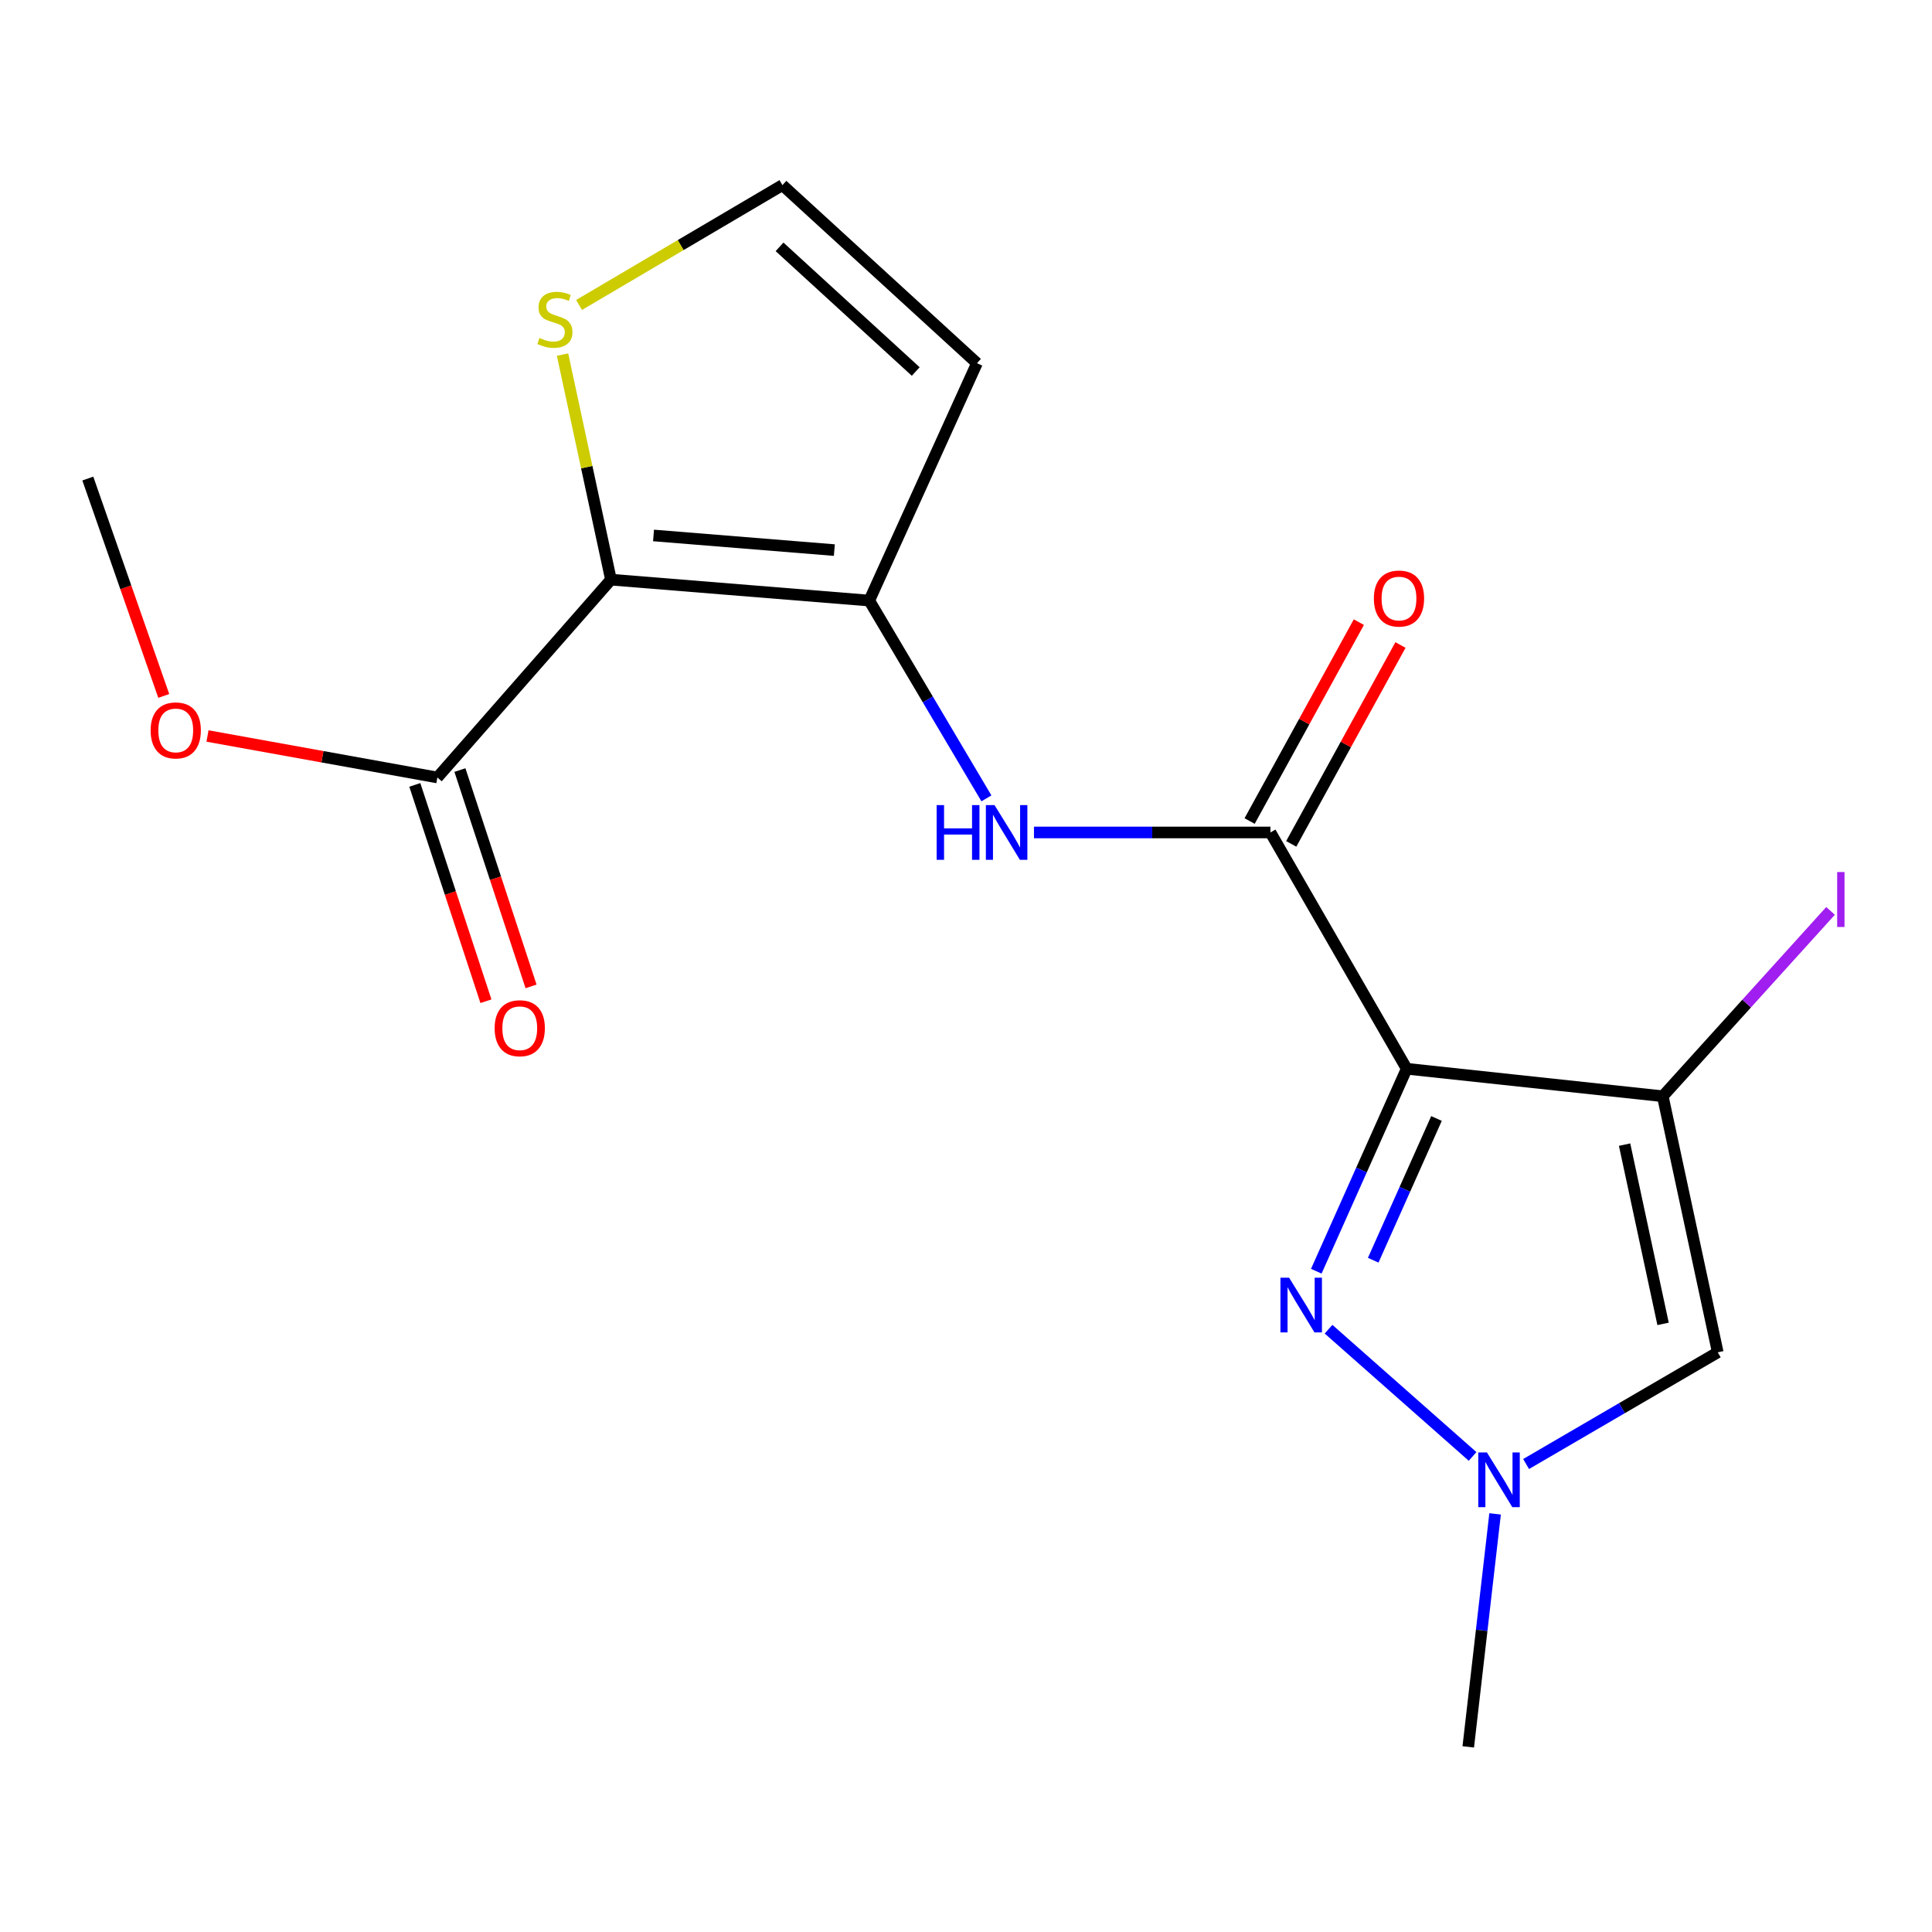 <?xml version='1.0' encoding='iso-8859-1'?>
<svg version='1.1' baseProfile='full'
              xmlns='http://www.w3.org/2000/svg'
                      xmlns:rdkit='http://www.rdkit.org/xml'
                      xmlns:xlink='http://www.w3.org/1999/xlink'
                  xml:space='preserve'
width='1000px' height='1000px' viewBox='0 0 1000 1000'>
<!-- END OF HEADER -->
<rect style='opacity:1.0;fill:#FFFFFF;stroke:none' width='1000' height='1000' x='0' y='0'> </rect>
<path class='bond-1' d='M 728.101,553.186 L 860.648,567.414' style='fill:none;fill-rule:evenodd;stroke:#000000;stroke-width:6px;stroke-linecap:butt;stroke-linejoin:miter;stroke-opacity:1' />
<path class='bond-2' d='M 728.101,553.186 L 704.706,605.584' style='fill:none;fill-rule:evenodd;stroke:#000000;stroke-width:6px;stroke-linecap:butt;stroke-linejoin:miter;stroke-opacity:1' />
<path class='bond-2' d='M 704.706,605.584 L 681.312,657.983' style='fill:none;fill-rule:evenodd;stroke:#0000FF;stroke-width:6px;stroke-linecap:butt;stroke-linejoin:miter;stroke-opacity:1' />
<path class='bond-2' d='M 743.526,578.925 L 727.15,615.605' style='fill:none;fill-rule:evenodd;stroke:#000000;stroke-width:6px;stroke-linecap:butt;stroke-linejoin:miter;stroke-opacity:1' />
<path class='bond-2' d='M 727.15,615.605 L 710.774,652.284' style='fill:none;fill-rule:evenodd;stroke:#0000FF;stroke-width:6px;stroke-linecap:butt;stroke-linejoin:miter;stroke-opacity:1' />
<path class='bond-4' d='M 728.101,553.186 L 657.573,430.879' style='fill:none;fill-rule:evenodd;stroke:#000000;stroke-width:6px;stroke-linecap:butt;stroke-linejoin:miter;stroke-opacity:1' />
<path class='bond-0' d='M 316.23,300.025 L 449.924,310.853' style='fill:none;fill-rule:evenodd;stroke:#000000;stroke-width:6px;stroke-linecap:butt;stroke-linejoin:miter;stroke-opacity:1' />
<path class='bond-0' d='M 338.268,277.151 L 431.854,284.731' style='fill:none;fill-rule:evenodd;stroke:#000000;stroke-width:6px;stroke-linecap:butt;stroke-linejoin:miter;stroke-opacity:1' />
<path class='bond-8' d='M 316.23,300.025 L 226.381,402.423' style='fill:none;fill-rule:evenodd;stroke:#000000;stroke-width:6px;stroke-linecap:butt;stroke-linejoin:miter;stroke-opacity:1' />
<path class='bond-9' d='M 316.23,300.025 L 303.7,241.782' style='fill:none;fill-rule:evenodd;stroke:#000000;stroke-width:6px;stroke-linecap:butt;stroke-linejoin:miter;stroke-opacity:1' />
<path class='bond-9' d='M 303.7,241.782 L 291.17,183.538' style='fill:none;fill-rule:evenodd;stroke:#CCCC00;stroke-width:6px;stroke-linecap:butt;stroke-linejoin:miter;stroke-opacity:1' />
<path class='bond-5' d='M 860.648,567.414 L 889.105,699.961' style='fill:none;fill-rule:evenodd;stroke:#000000;stroke-width:6px;stroke-linecap:butt;stroke-linejoin:miter;stroke-opacity:1' />
<path class='bond-5' d='M 840.885,592.455 L 860.805,685.239' style='fill:none;fill-rule:evenodd;stroke:#000000;stroke-width:6px;stroke-linecap:butt;stroke-linejoin:miter;stroke-opacity:1' />
<path class='bond-14' d='M 860.648,567.414 L 904.066,519.448' style='fill:none;fill-rule:evenodd;stroke:#000000;stroke-width:6px;stroke-linecap:butt;stroke-linejoin:miter;stroke-opacity:1' />
<path class='bond-14' d='M 904.066,519.448 L 947.485,471.482' style='fill:none;fill-rule:evenodd;stroke:#A01EEF;stroke-width:6px;stroke-linecap:butt;stroke-linejoin:miter;stroke-opacity:1' />
<path class='bond-6' d='M 687.651,687.996 L 762.209,753.855' style='fill:none;fill-rule:evenodd;stroke:#0000FF;stroke-width:6px;stroke-linecap:butt;stroke-linejoin:miter;stroke-opacity:1' />
<path class='bond-3' d='M 449.924,310.853 L 480.248,362.042' style='fill:none;fill-rule:evenodd;stroke:#000000;stroke-width:6px;stroke-linecap:butt;stroke-linejoin:miter;stroke-opacity:1' />
<path class='bond-3' d='M 480.248,362.042 L 510.571,413.232' style='fill:none;fill-rule:evenodd;stroke:#0000FF;stroke-width:6px;stroke-linecap:butt;stroke-linejoin:miter;stroke-opacity:1' />
<path class='bond-10' d='M 449.924,310.853 L 505.677,187.987' style='fill:none;fill-rule:evenodd;stroke:#000000;stroke-width:6px;stroke-linecap:butt;stroke-linejoin:miter;stroke-opacity:1' />
<path class='bond-7' d='M 657.573,430.879 L 596.376,430.879' style='fill:none;fill-rule:evenodd;stroke:#000000;stroke-width:6px;stroke-linecap:butt;stroke-linejoin:miter;stroke-opacity:1' />
<path class='bond-7' d='M 596.376,430.879 L 535.179,430.879' style='fill:none;fill-rule:evenodd;stroke:#0000FF;stroke-width:6px;stroke-linecap:butt;stroke-linejoin:miter;stroke-opacity:1' />
<path class='bond-12' d='M 668.345,436.795 L 696.613,385.323' style='fill:none;fill-rule:evenodd;stroke:#000000;stroke-width:6px;stroke-linecap:butt;stroke-linejoin:miter;stroke-opacity:1' />
<path class='bond-12' d='M 696.613,385.323 L 724.881,333.851' style='fill:none;fill-rule:evenodd;stroke:#FF0000;stroke-width:6px;stroke-linecap:butt;stroke-linejoin:miter;stroke-opacity:1' />
<path class='bond-12' d='M 646.802,424.963 L 675.07,373.492' style='fill:none;fill-rule:evenodd;stroke:#000000;stroke-width:6px;stroke-linecap:butt;stroke-linejoin:miter;stroke-opacity:1' />
<path class='bond-12' d='M 675.07,373.492 L 703.338,322.02' style='fill:none;fill-rule:evenodd;stroke:#FF0000;stroke-width:6px;stroke-linecap:butt;stroke-linejoin:miter;stroke-opacity:1' />
<path class='bond-18' d='M 889.105,699.961 L 839.507,728.867' style='fill:none;fill-rule:evenodd;stroke:#000000;stroke-width:6px;stroke-linecap:butt;stroke-linejoin:miter;stroke-opacity:1' />
<path class='bond-18' d='M 839.507,728.867 L 789.908,757.773' style='fill:none;fill-rule:evenodd;stroke:#0000FF;stroke-width:6px;stroke-linecap:butt;stroke-linejoin:miter;stroke-opacity:1' />
<path class='bond-16' d='M 773.861,783.58 L 766.916,843.882' style='fill:none;fill-rule:evenodd;stroke:#0000FF;stroke-width:6px;stroke-linecap:butt;stroke-linejoin:miter;stroke-opacity:1' />
<path class='bond-16' d='M 766.916,843.882 L 759.971,904.183' style='fill:none;fill-rule:evenodd;stroke:#000000;stroke-width:6px;stroke-linecap:butt;stroke-linejoin:miter;stroke-opacity:1' />
<path class='bond-13' d='M 214.707,406.261 L 233.113,462.248' style='fill:none;fill-rule:evenodd;stroke:#000000;stroke-width:6px;stroke-linecap:butt;stroke-linejoin:miter;stroke-opacity:1' />
<path class='bond-13' d='M 233.113,462.248 L 251.52,518.235' style='fill:none;fill-rule:evenodd;stroke:#FF0000;stroke-width:6px;stroke-linecap:butt;stroke-linejoin:miter;stroke-opacity:1' />
<path class='bond-13' d='M 238.056,398.584 L 256.463,454.571' style='fill:none;fill-rule:evenodd;stroke:#000000;stroke-width:6px;stroke-linecap:butt;stroke-linejoin:miter;stroke-opacity:1' />
<path class='bond-13' d='M 256.463,454.571 L 274.869,510.558' style='fill:none;fill-rule:evenodd;stroke:#FF0000;stroke-width:6px;stroke-linecap:butt;stroke-linejoin:miter;stroke-opacity:1' />
<path class='bond-15' d='M 226.381,402.423 L 166.894,391.685' style='fill:none;fill-rule:evenodd;stroke:#000000;stroke-width:6px;stroke-linecap:butt;stroke-linejoin:miter;stroke-opacity:1' />
<path class='bond-15' d='M 166.894,391.685 L 107.406,380.948' style='fill:none;fill-rule:evenodd;stroke:#FF0000;stroke-width:6px;stroke-linecap:butt;stroke-linejoin:miter;stroke-opacity:1' />
<path class='bond-19' d='M 299.724,157.846 L 352.355,126.832' style='fill:none;fill-rule:evenodd;stroke:#CCCC00;stroke-width:6px;stroke-linecap:butt;stroke-linejoin:miter;stroke-opacity:1' />
<path class='bond-19' d='M 352.355,126.832 L 404.986,95.817' style='fill:none;fill-rule:evenodd;stroke:#000000;stroke-width:6px;stroke-linecap:butt;stroke-linejoin:miter;stroke-opacity:1' />
<path class='bond-11' d='M 505.677,187.987 L 404.986,95.817' style='fill:none;fill-rule:evenodd;stroke:#000000;stroke-width:6px;stroke-linecap:butt;stroke-linejoin:miter;stroke-opacity:1' />
<path class='bond-11' d='M 473.978,192.291 L 403.494,127.772' style='fill:none;fill-rule:evenodd;stroke:#000000;stroke-width:6px;stroke-linecap:butt;stroke-linejoin:miter;stroke-opacity:1' />
<path class='bond-17' d='M 84.758,360.21 L 65.106,303.955' style='fill:none;fill-rule:evenodd;stroke:#FF0000;stroke-width:6px;stroke-linecap:butt;stroke-linejoin:miter;stroke-opacity:1' />
<path class='bond-17' d='M 65.106,303.955 L 45.455,247.7' style='fill:none;fill-rule:evenodd;stroke:#000000;stroke-width:6px;stroke-linecap:butt;stroke-linejoin:miter;stroke-opacity:1' />
<path  class='atom-3' d='M 667.235 661.332
L 676.515 676.332
Q 677.435 677.812, 678.915 680.492
Q 680.395 683.172, 680.475 683.332
L 680.475 661.332
L 684.235 661.332
L 684.235 689.652
L 680.355 689.652
L 670.395 673.252
Q 669.235 671.332, 667.995 669.132
Q 666.795 666.932, 666.435 666.252
L 666.435 689.652
L 662.755 689.652
L 662.755 661.332
L 667.235 661.332
' fill='#0000FF'/>
<path  class='atom-7' d='M 769.633 751.782
L 778.913 766.782
Q 779.833 768.262, 781.313 770.942
Q 782.793 773.622, 782.873 773.782
L 782.873 751.782
L 786.633 751.782
L 786.633 780.102
L 782.753 780.102
L 772.793 763.702
Q 771.633 761.782, 770.393 759.582
Q 769.193 757.382, 768.833 756.702
L 768.833 780.102
L 765.153 780.102
L 765.153 751.782
L 769.633 751.782
' fill='#0000FF'/>
<path  class='atom-8' d='M 484.805 416.719
L 488.645 416.719
L 488.645 428.759
L 503.125 428.759
L 503.125 416.719
L 506.965 416.719
L 506.965 445.039
L 503.125 445.039
L 503.125 431.959
L 488.645 431.959
L 488.645 445.039
L 484.805 445.039
L 484.805 416.719
' fill='#0000FF'/>
<path  class='atom-8' d='M 514.765 416.719
L 524.045 431.719
Q 524.965 433.199, 526.445 435.879
Q 527.925 438.559, 528.005 438.719
L 528.005 416.719
L 531.765 416.719
L 531.765 445.039
L 527.885 445.039
L 517.925 428.639
Q 516.765 426.719, 515.525 424.519
Q 514.325 422.319, 513.965 421.639
L 513.965 445.039
L 510.285 445.039
L 510.285 416.719
L 514.765 416.719
' fill='#0000FF'/>
<path  class='atom-10' d='M 279.227 174.931
Q 279.547 175.051, 280.867 175.611
Q 282.187 176.171, 283.627 176.531
Q 285.107 176.851, 286.547 176.851
Q 289.227 176.851, 290.787 175.571
Q 292.347 174.251, 292.347 171.971
Q 292.347 170.411, 291.547 169.451
Q 290.787 168.491, 289.587 167.971
Q 288.387 167.451, 286.387 166.851
Q 283.867 166.091, 282.347 165.371
Q 280.867 164.651, 279.787 163.131
Q 278.747 161.611, 278.747 159.051
Q 278.747 155.491, 281.147 153.291
Q 283.587 151.091, 288.387 151.091
Q 291.667 151.091, 295.387 152.651
L 294.467 155.731
Q 291.067 154.331, 288.507 154.331
Q 285.747 154.331, 284.227 155.491
Q 282.707 156.611, 282.747 158.571
Q 282.747 160.091, 283.507 161.011
Q 284.307 161.931, 285.427 162.451
Q 286.587 162.971, 288.507 163.571
Q 291.067 164.371, 292.587 165.171
Q 294.107 165.971, 295.187 167.611
Q 296.307 169.211, 296.307 171.971
Q 296.307 175.891, 293.667 178.011
Q 291.067 180.091, 286.707 180.091
Q 284.187 180.091, 282.267 179.531
Q 280.387 179.011, 278.147 178.091
L 279.227 174.931
' fill='#CCCC00'/>
<path  class='atom-13' d='M 711.113 309.8
Q 711.113 303, 714.473 299.2
Q 717.833 295.4, 724.113 295.4
Q 730.393 295.4, 733.753 299.2
Q 737.113 303, 737.113 309.8
Q 737.113 316.68, 733.713 320.6
Q 730.313 324.48, 724.113 324.48
Q 717.873 324.48, 714.473 320.6
Q 711.113 316.72, 711.113 309.8
M 724.113 321.28
Q 728.433 321.28, 730.753 318.4
Q 733.113 315.48, 733.113 309.8
Q 733.113 304.24, 730.753 301.44
Q 728.433 298.6, 724.113 298.6
Q 719.793 298.6, 717.433 301.4
Q 715.113 304.2, 715.113 309.8
Q 715.113 315.52, 717.433 318.4
Q 719.793 321.28, 724.113 321.28
' fill='#FF0000'/>
<path  class='atom-14' d='M 256.025 532.21
Q 256.025 525.41, 259.385 521.61
Q 262.745 517.81, 269.025 517.81
Q 275.305 517.81, 278.665 521.61
Q 282.025 525.41, 282.025 532.21
Q 282.025 539.09, 278.625 543.01
Q 275.225 546.89, 269.025 546.89
Q 262.785 546.89, 259.385 543.01
Q 256.025 539.13, 256.025 532.21
M 269.025 543.69
Q 273.345 543.69, 275.665 540.81
Q 278.025 537.89, 278.025 532.21
Q 278.025 526.65, 275.665 523.85
Q 273.345 521.01, 269.025 521.01
Q 264.705 521.01, 262.345 523.81
Q 260.025 526.61, 260.025 532.21
Q 260.025 537.93, 262.345 540.81
Q 264.705 543.69, 269.025 543.69
' fill='#FF0000'/>
<path  class='atom-15' d='M 950.918 451.37
L 954.718 451.37
L 954.718 479.81
L 950.918 479.81
L 950.918 451.37
' fill='#A01EEF'/>
<path  class='atom-16' d='M 77.966 378.06
Q 77.966 371.26, 81.326 367.46
Q 84.686 363.66, 90.966 363.66
Q 97.246 363.66, 100.606 367.46
Q 103.966 371.26, 103.966 378.06
Q 103.966 384.94, 100.566 388.86
Q 97.166 392.74, 90.966 392.74
Q 84.726 392.74, 81.326 388.86
Q 77.966 384.98, 77.966 378.06
M 90.966 389.54
Q 95.286 389.54, 97.606 386.66
Q 99.966 383.74, 99.966 378.06
Q 99.966 372.5, 97.606 369.7
Q 95.286 366.86, 90.966 366.86
Q 86.646 366.86, 84.286 369.66
Q 81.966 372.46, 81.966 378.06
Q 81.966 383.78, 84.286 386.66
Q 86.646 389.54, 90.966 389.54
' fill='#FF0000'/>
</svg>
